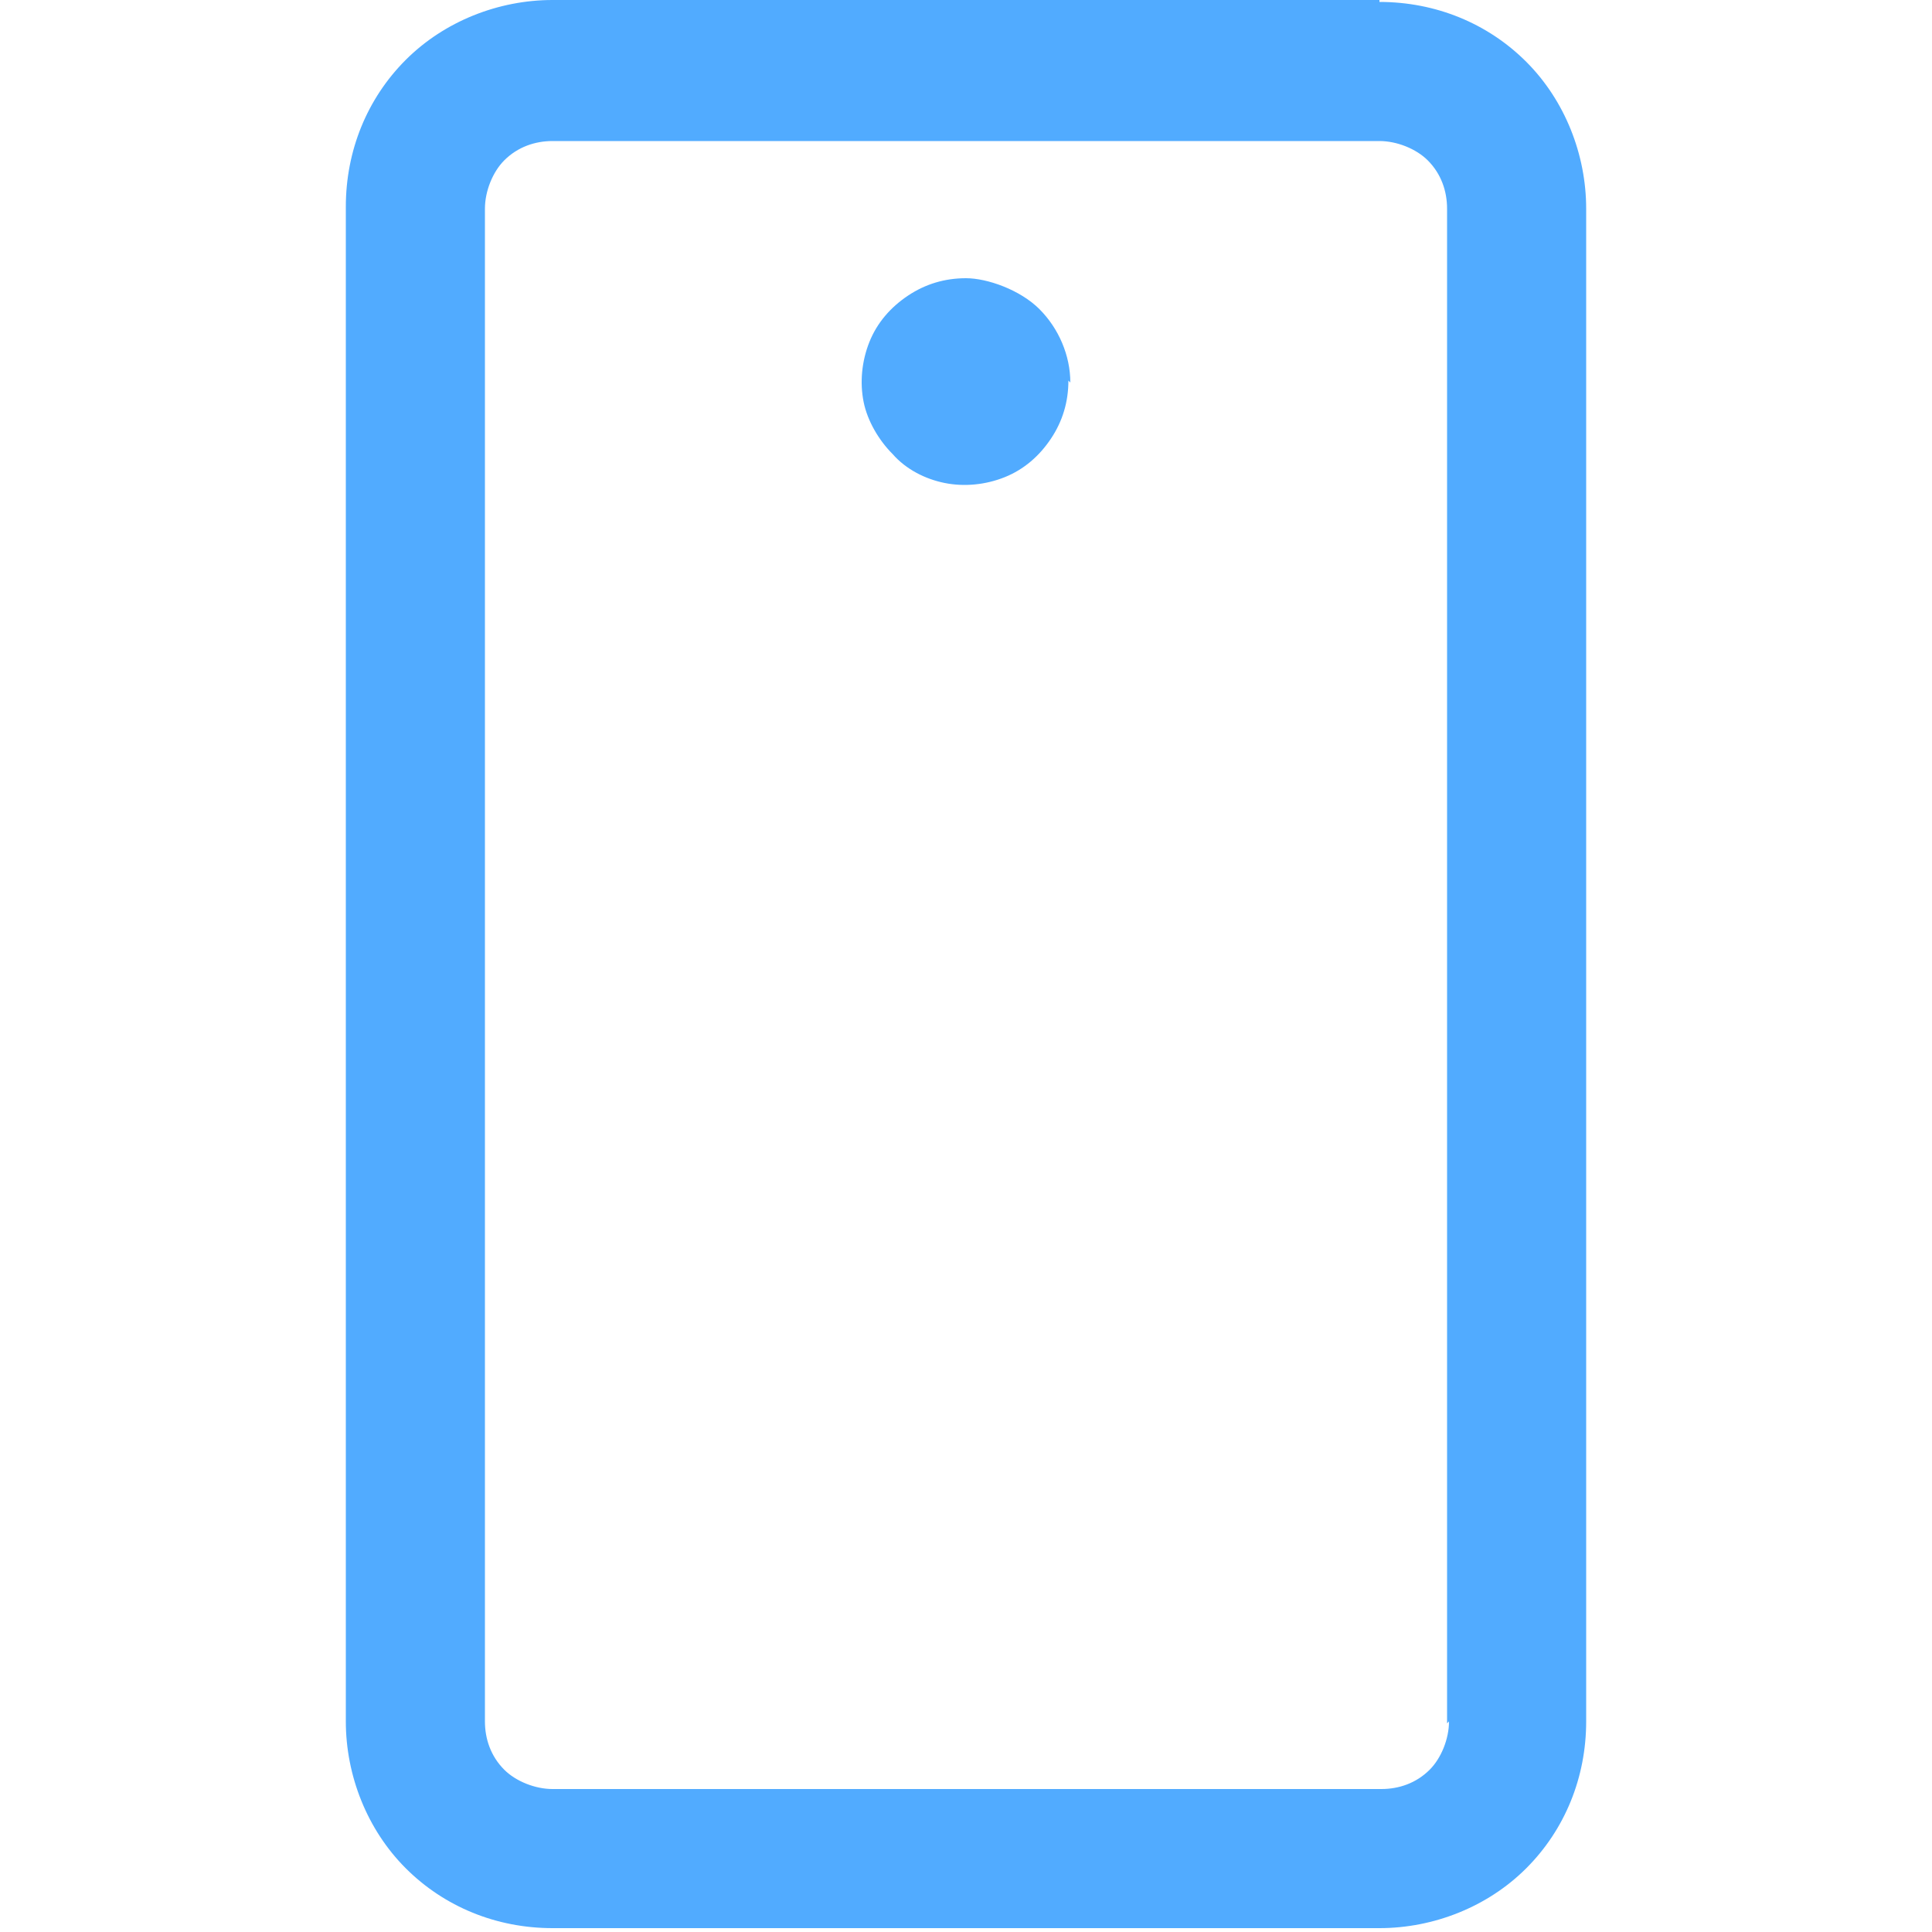<?xml version="1.0" encoding="UTF-8"?><svg id="a" xmlns="http://www.w3.org/2000/svg" width="100" height="100" viewBox="0 0 100 100"><defs><style>.b{fill:#51abff;stroke-width:0px;}</style></defs><path class="b" d="m71.4,0H28.6c-2.8,0-5.6,1.1-7.6,3.1-2,2-3.1,4.7-3.1,7.6v78.4c0,2.8,1.1,5.6,3.1,7.6,2,2,4.7,3.1,7.6,3.1h42.8c2.8,0,5.6-1.1,7.6-3.1,2-2,3.1-4.7,3.1-7.6V10.8c0-2.8-1.1-5.6-3.1-7.6-2-2-4.7-3.1-7.6-3.1Zm3.6,89.1c0,.9-.4,1.9-1,2.5-.7.7-1.6,1-2.5,1H28.6c-.9,0-1.9-.4-2.5-1-.7-.7-1-1.6-1-2.5V10.8c0-.9.4-1.9,1-2.5.7-.7,1.6-1,2.5-1h42.8c.9,0,1.9.4,2.5,1,.7.7,1,1.6,1,2.5v78.4ZM55.3,19.7c0,1.1-.3,2.1-.9,3-.6.9-1.4,1.6-2.4,2-1,.4-2.1.5-3.1.3-1-.2-2-.7-2.7-1.5-.7-.7-1.3-1.7-1.5-2.7-.2-1-.1-2.1.3-3.1.4-1,1.1-1.8,2-2.4.9-.6,1.9-.9,3-.9s2.8.6,3.8,1.6c1,1,1.6,2.4,1.6,3.8Z"/></svg>